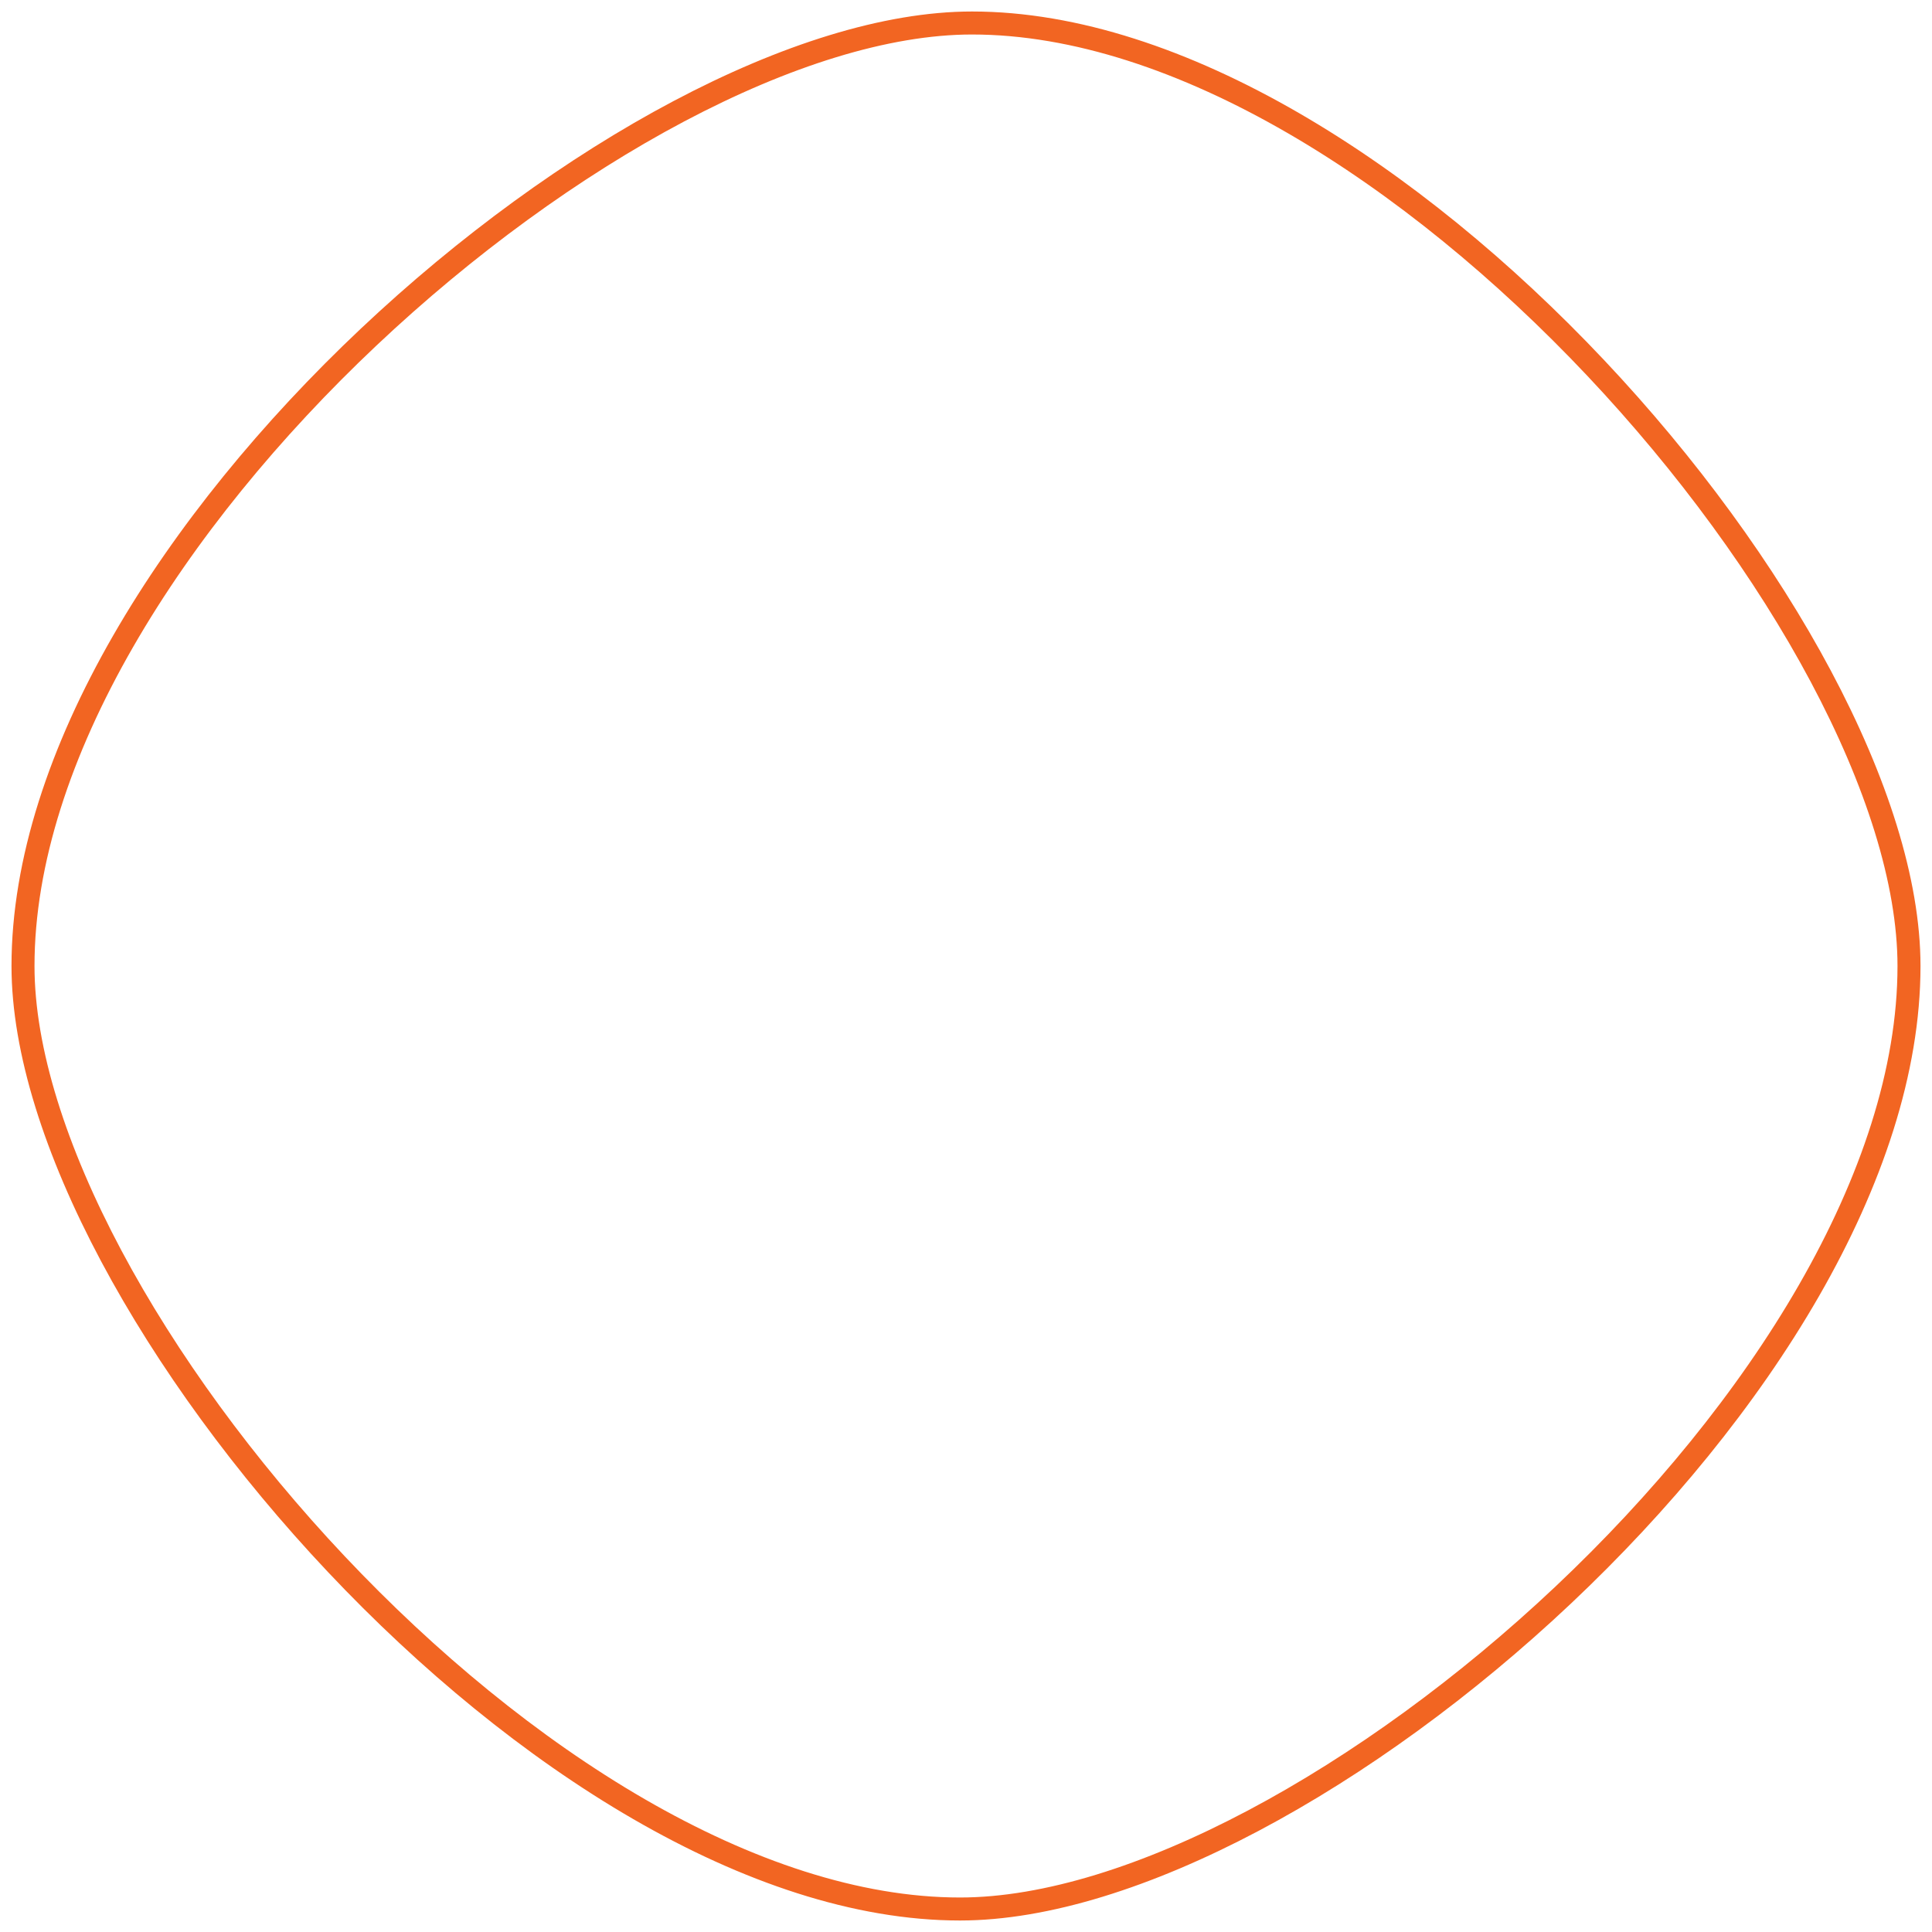 <svg xmlns="http://www.w3.org/2000/svg" width="84" height="84" viewBox="0 0 84 84" fill="none"><path d="M42.261 1C27.318 1 1 23.752 1 42C1 56.685 23.751 83 41.739 83C56.682 83 83 60.248 83 42C83 27.32 60.249 1 42.261 1Z" stroke="#F26522"></path></svg>